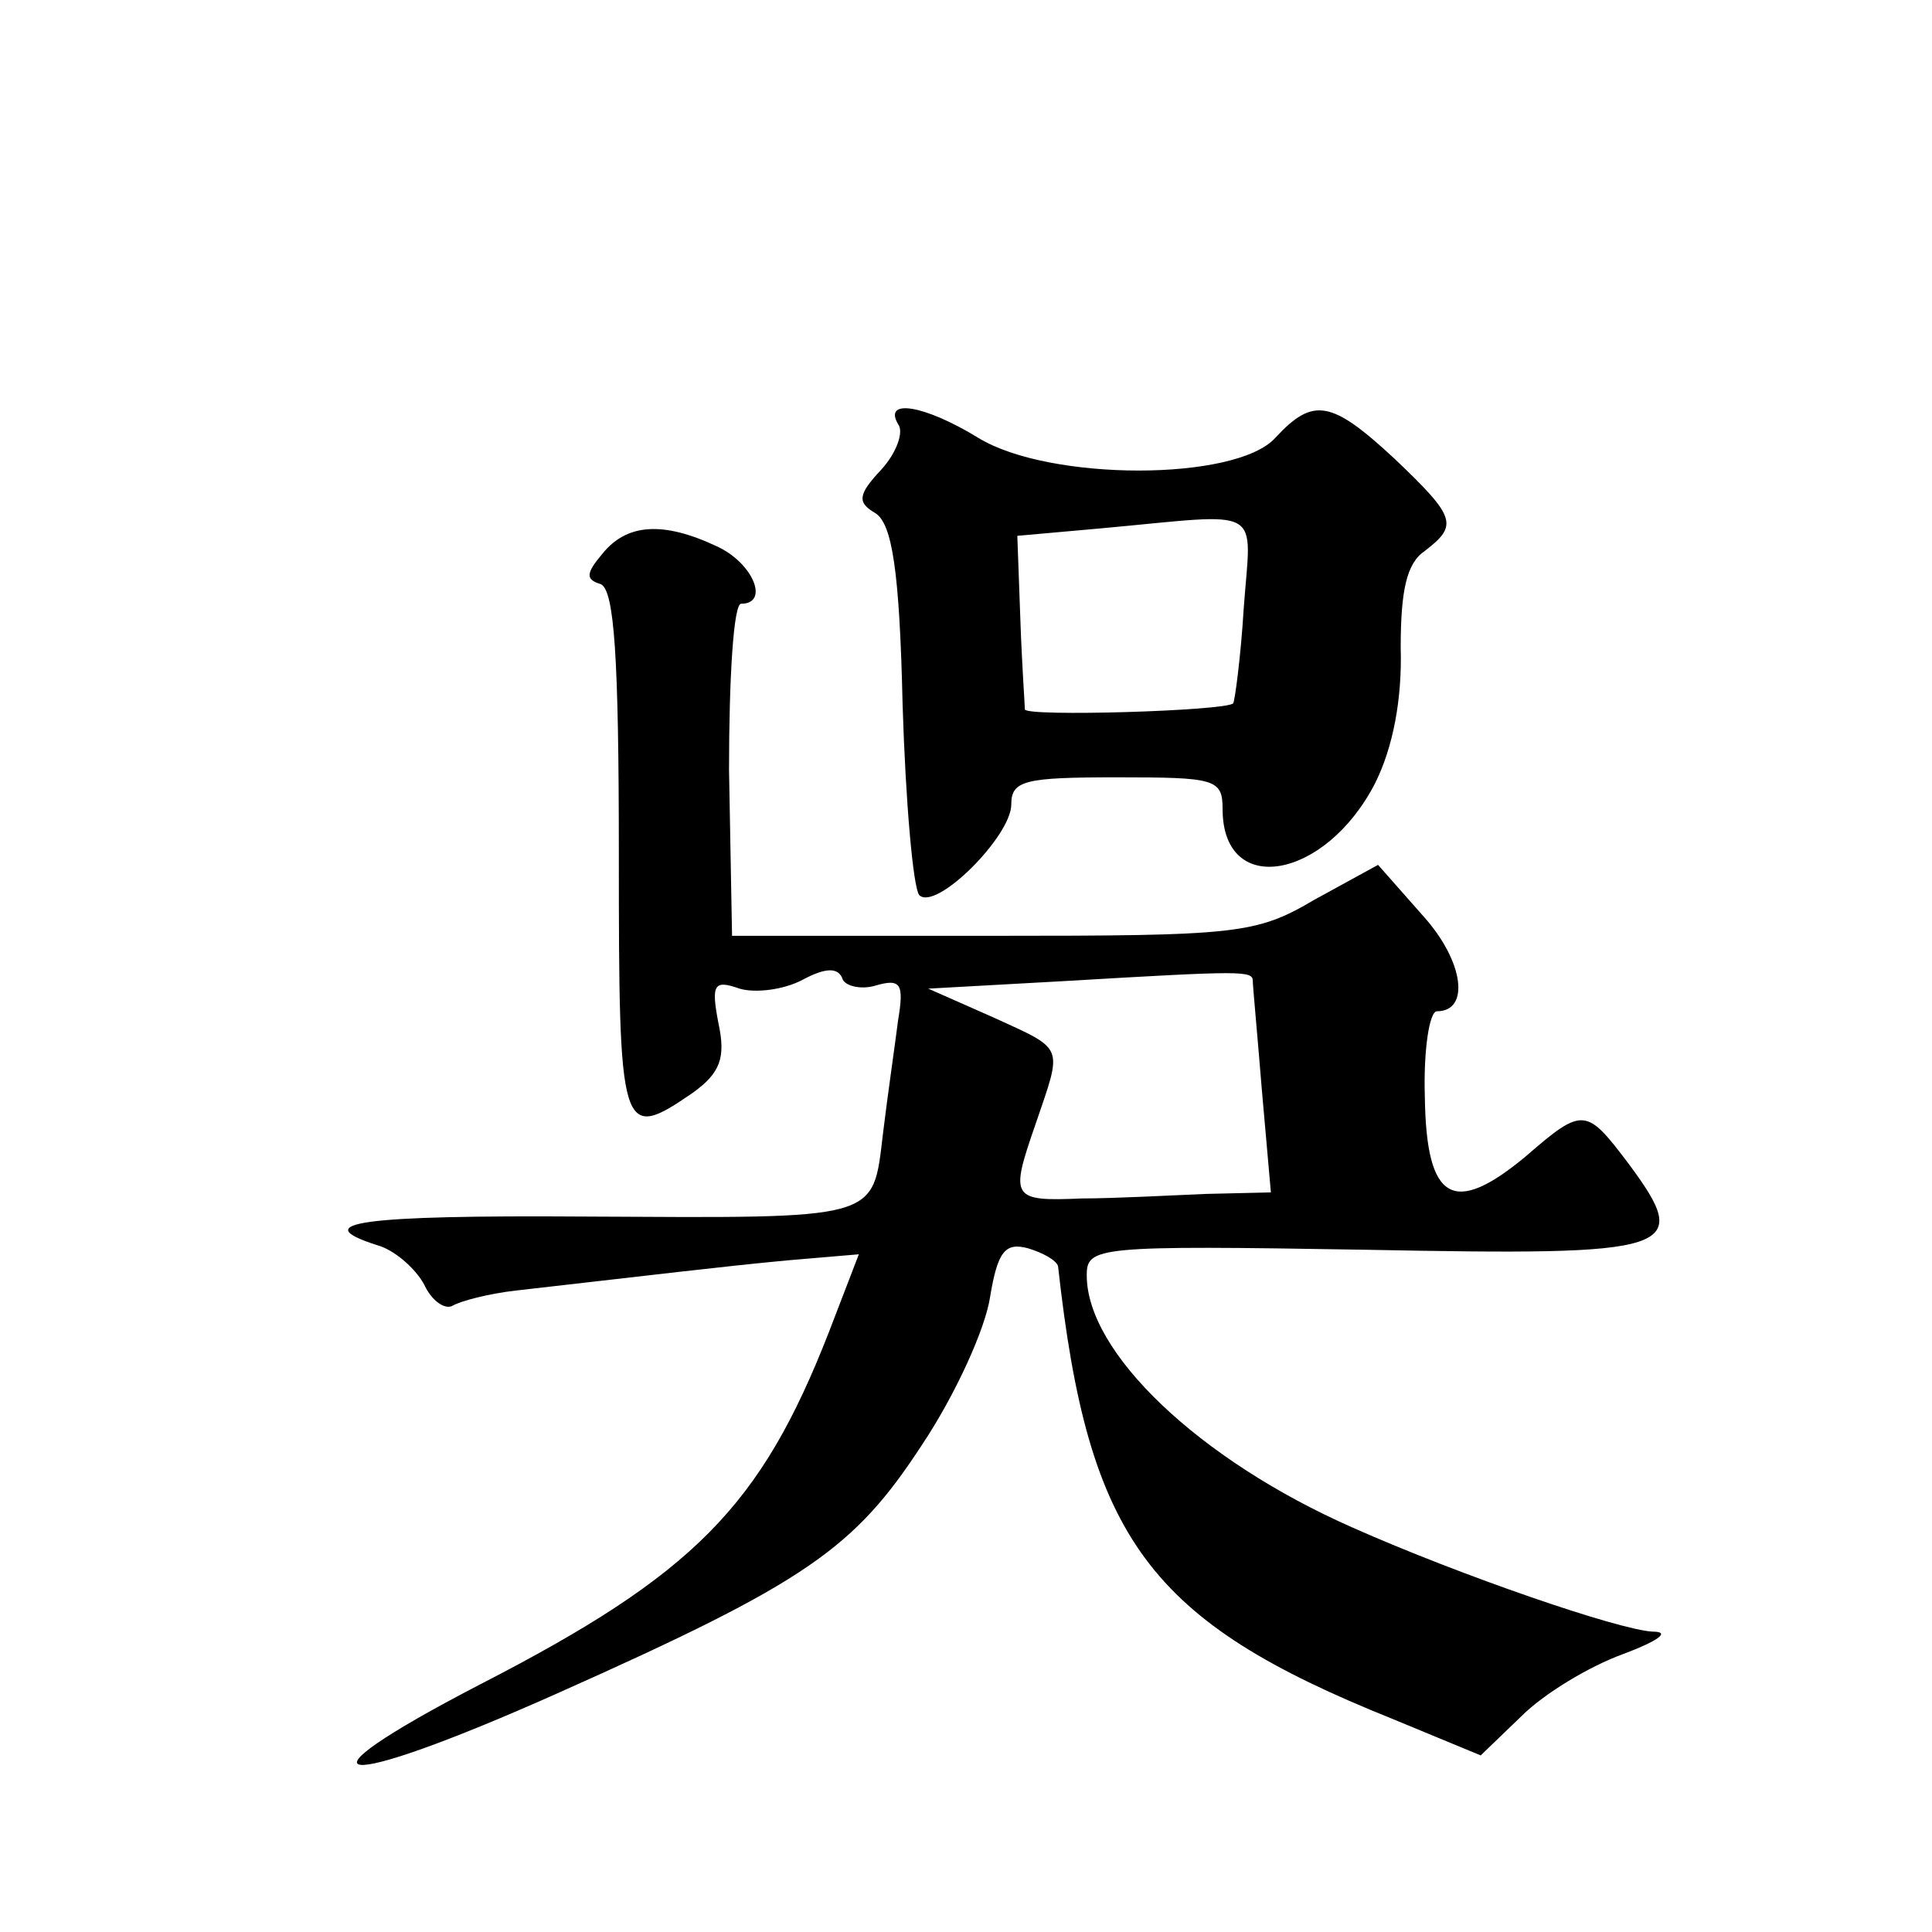 <?xml version="1.0" standalone="no"?>
<!DOCTYPE svg PUBLIC "-//W3C//DTD SVG 20010904//EN"
 "http://www.w3.org/TR/2001/REC-SVG-20010904/DTD/svg10.dtd">
<svg version="1.0" xmlns="http://www.w3.org/2000/svg"
 width="128pt" height="128pt" viewBox="0 0 128 128"
 preserveAspectRatio="xMidYMid meet">
<g transform="translate(0,128) scale(0.1,-0.1)"
fill="#0" stroke="none">
<path d="M595 999 c4 -5 -1 -19 -11 -30 -16 -17 -16 -22 -4 -29 11 -7 16 -38 18
-127 2 -65 7 -121 11 -126 11 -11 61 39 61 60 0 16 9 18 70 18 65 0 70 -1 70 -21
0 -59 68 -47 101 17 12 24 18 56 17 90 0 38 4 56 16 64 22 17 21 22 -20 61 -42
39 -54 41 -79 14 -26 -29 -150 -29 -197 0 -36 22 -63 26 -53 9z m229 -122 c-2 -33
-6 -62 -7 -63 -5 -5 -137 -9 -138 -4 0 3 -2 30 -3 60 l-2 55 56 5 c109 10 99 16
94 -53z M399 913 c-11 -13 -11 -17 -1 -20 9 -4 12 -48 12 -179 0 -186 1 -191 49
-158 18 13 22 23 17 46 -5 26 -3 29 14 23 10 -3 29 -1 42 6 15 8 23 8 26 1 1 -5
12 -8 22 -5 17 5 19 1 15 -23 -2 -16 -7 -50 -10 -75 -7 -58 -1 -56 -198 -55 -148
1 -184 -4 -137 -19 11 -3 25 -15 31 -26 5 -11 14 -17 19 -14 5 3 24 8 42 10 88
10 137 16 180 20 l47 4 -20 -52 c-45 -115 -89 -160 -231 -233 -131 -68 -97 -72
51 -6 166 74 197 96 242 165 22 33 42 77 45 98 5 30 10 36 25 32 10 -3 19 -8 20
-12 20 -181 60 -235 222 -300 l58 -24 27 26 c15 15 45 33 67 41 24 9 32 15 20 15
-22 1 -127 37 -199 69 -102 45 -176 116 -176 167 0 19 6 20 185 17 206 -4 217 -1
174 57 -28 37 -30 38 -68 5 -48 -40 -66 -30 -67 39 -1 31 3 57 8 57 22 0 18 33
-9 63 l-30 34 -42 -23 c-39 -23 -51 -24 -214 -24 l-172 0 -2 110 c0 61 3 110 8
110 19 0 8 27 -16 38 -36 17 -60 15 -76 -5z m431 -283 c0 -3 3 -35 6 -72 l6 -68
-43 -1 c-24 -1 -61 -3 -82 -3 -47 -2 -48 0 -31 49 18 53 20 49 -28 71 l-43 19 90
5 c119 7 125 7 125 0z"/>
</g>
</svg>
